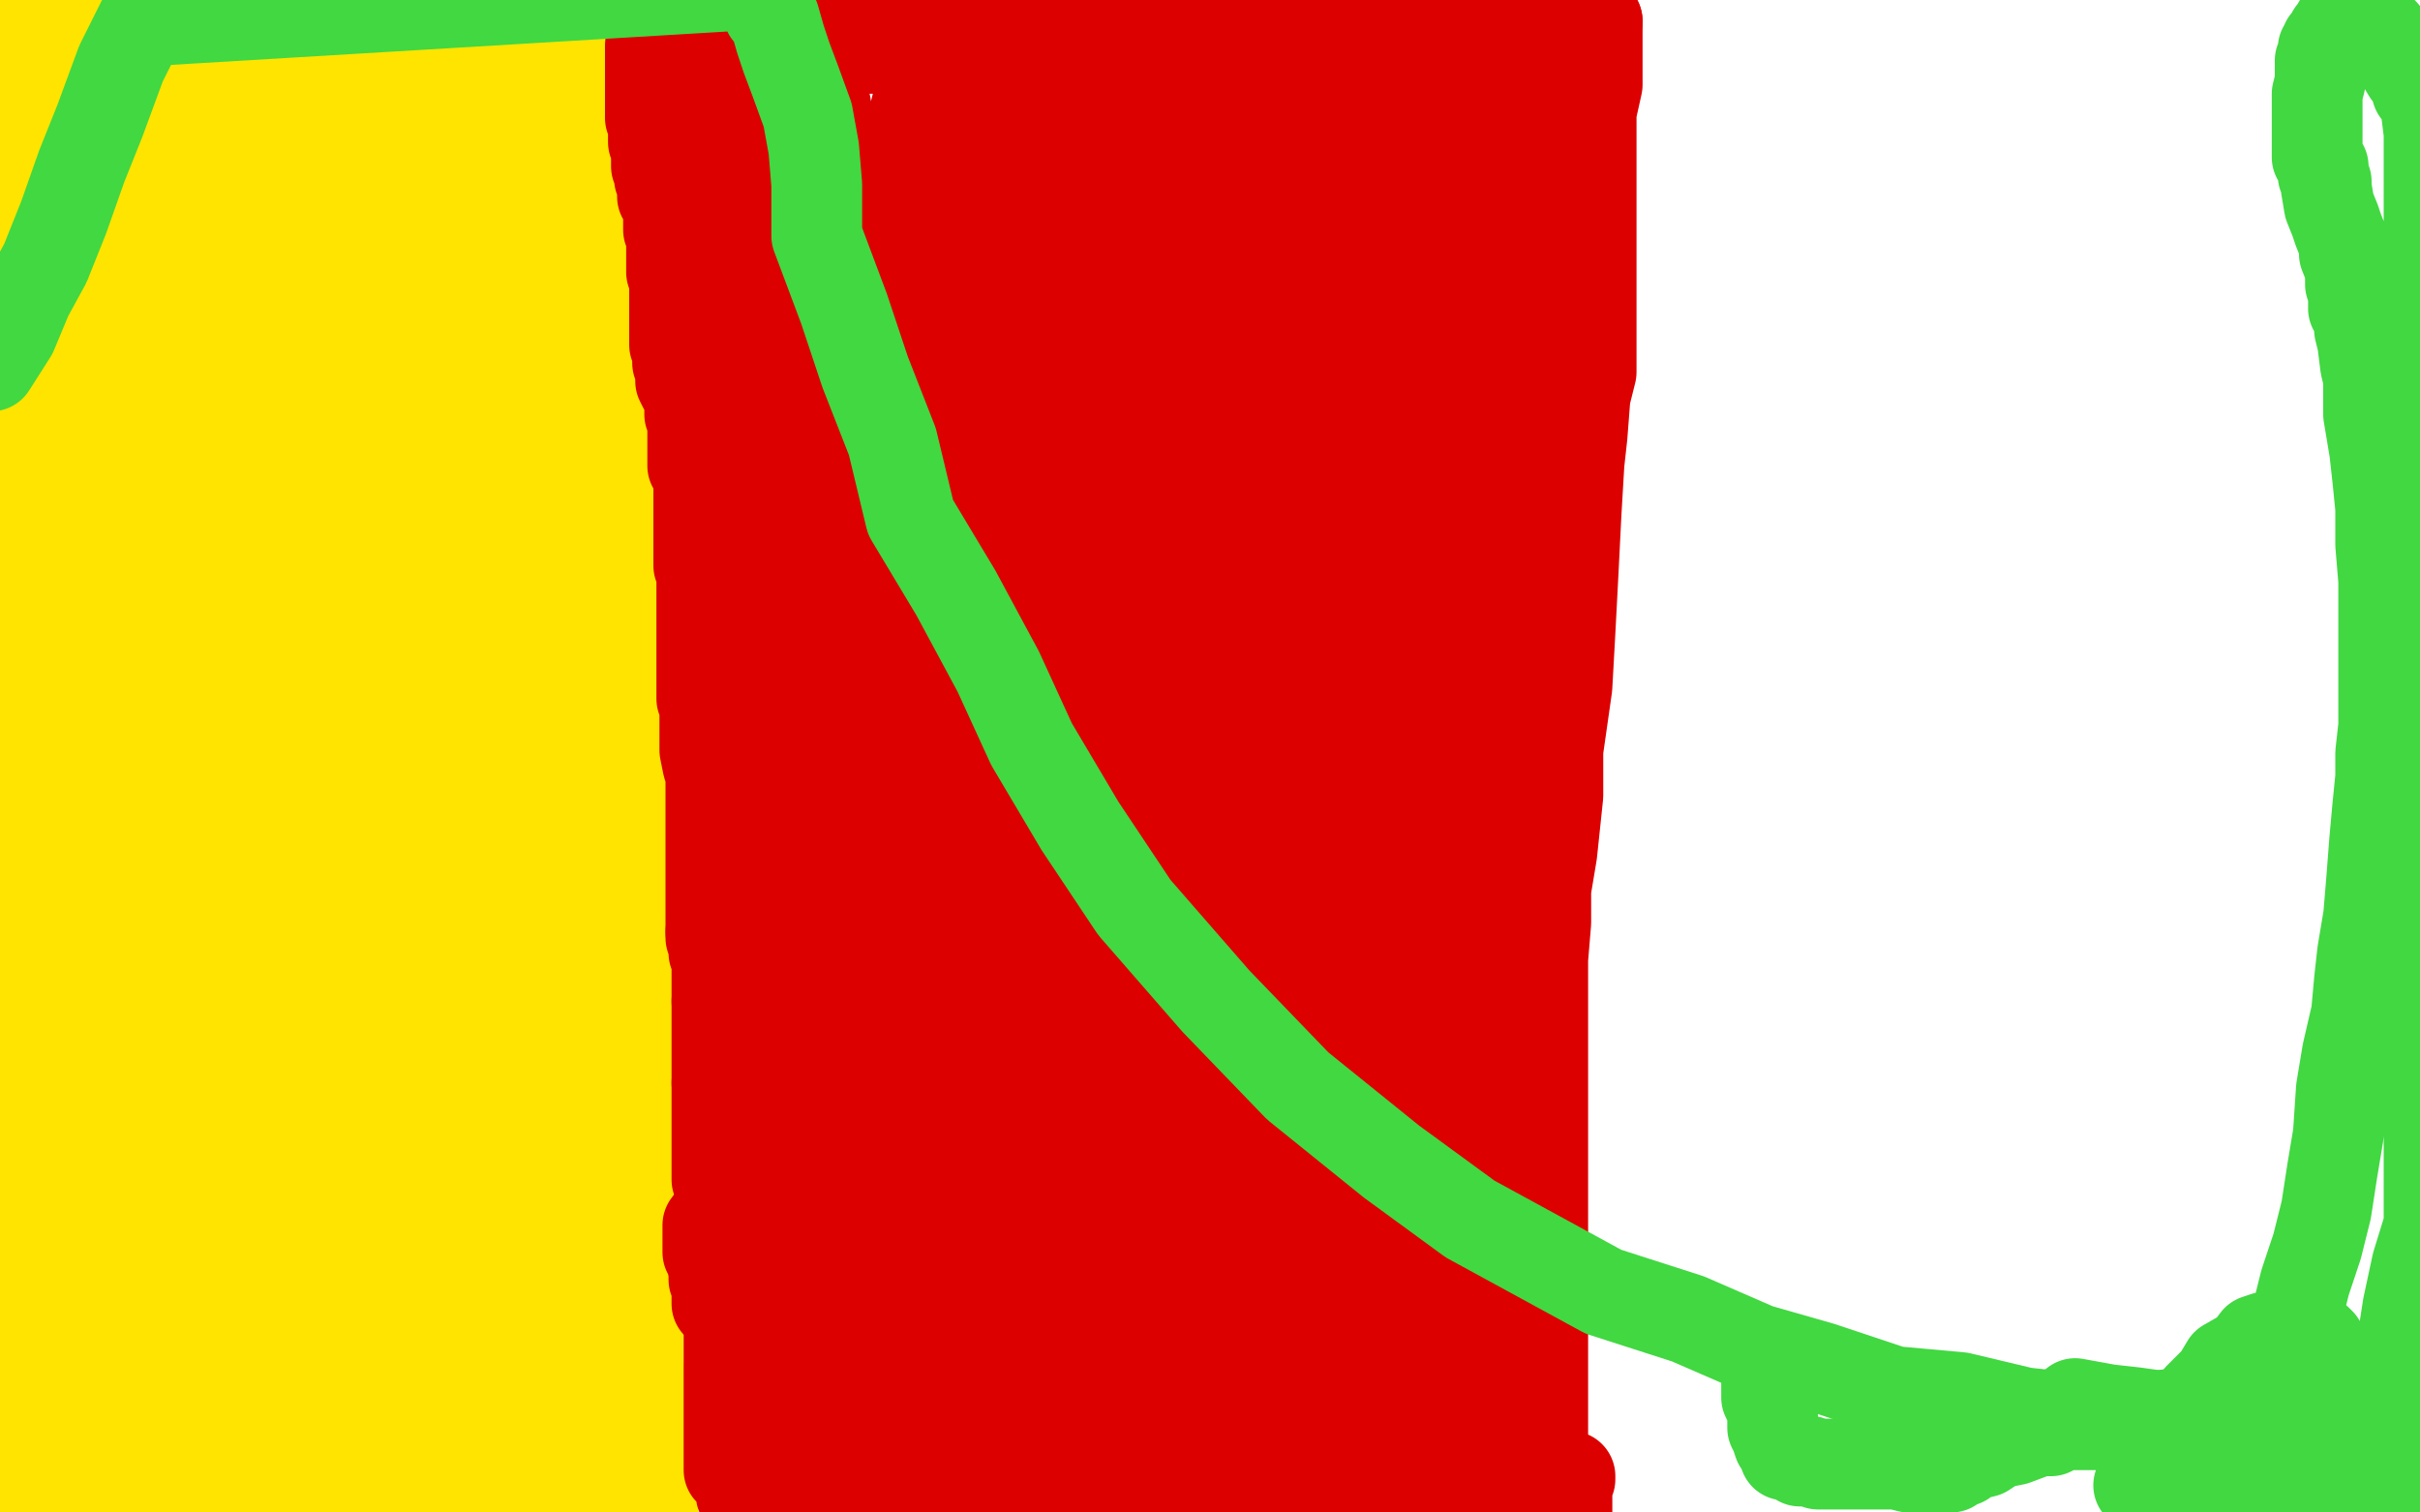 <?xml version="1.0" standalone="no"?>
<!DOCTYPE svg PUBLIC "-//W3C//DTD SVG 1.1//EN"
"http://www.w3.org/Graphics/SVG/1.1/DTD/svg11.dtd">

<svg width="800" height="500" version="1.1" xmlns="http://www.w3.org/2000/svg" xmlns:xlink="http://www.w3.org/1999/xlink" style="stroke-antialiasing: false"><desc>This SVG has been created on https://colorillo.com/</desc><rect x='0' y='0' width='800' height='500' style='fill: rgb(255,255,255); stroke-width:0' /><circle cx="104.5" cy="179.5" r="7" style="fill: #00baff; stroke-antialiasing: false; stroke-antialias: 0; opacity: 1.0"/>
<polyline points="74,154 78,151 78,151 83,150 83,150 93,148 93,148 102,143 102,143 113,140 113,140 125,135 125,135 134,131 134,131 147,128 147,128 162,123 162,123 174,120 174,120 190,118 190,118 211,113 211,113 231,110 231,110 247,110 268,110 292,107 319,107 345,107 365,107 389,105 411,105 433,104 457,104 480,104 500,105 520,105 539,106 551,109 566,112 575,115 579,116 584,117 587,118 588,119 589,119" style="fill: none; stroke: #00baff; stroke-width: 15; stroke-linejoin: round; stroke-linecap: round; stroke-antialiasing: false; stroke-antialias: 0; opacity: 1.0"/>
<polyline points="77,158 78,164 78,164 80,167 80,167 81,170 81,170 82,176 82,176 82,180 82,180 84,184 84,184 88,193 88,193 92,201 92,201 97,209 97,209 101,213 101,213 109,223 109,223 118,230 118,230 127,241 127,241" style="fill: none; stroke: #00baff; stroke-width: 15; stroke-linejoin: round; stroke-linecap: round; stroke-antialiasing: false; stroke-antialias: 0; opacity: 1.0"/>
<polyline points="306,313 325,314 341,315 360,315 377,316 397,316 419,315 442,306 461,303 484,301 505,294 525,283 544,275 563,264" style="fill: none; stroke: #00baff; stroke-width: 15; stroke-linejoin: round; stroke-linecap: round; stroke-antialiasing: false; stroke-antialias: 0; opacity: 1.0"/>
<polyline points="127,241 136,249 147,255 161,261 172,268 184,274 200,281 211,288 224,294 237,296 255,303 273,308 291,310 306,313" style="fill: none; stroke: #00baff; stroke-width: 15; stroke-linejoin: round; stroke-linecap: round; stroke-antialiasing: false; stroke-antialias: 0; opacity: 1.0"/>
<polyline points="563,264 581,256 599,245 613,237 628,229 642,221 650,215 662,208 669,204 674,199 677,198 678,196 679,195 679,194 680,194" style="fill: none; stroke: #00baff; stroke-width: 15; stroke-linejoin: round; stroke-linecap: round; stroke-antialiasing: false; stroke-antialias: 0; opacity: 1.0"/>
<polyline points="571,116 572,116 572,116 573,116 573,116 574,116 574,116 575,116 575,116 576,116 576,116 577,116 577,116 578,116 578,116 579,116 579,116 581,116 581,116 582,116 582,116 584,116 584,116 586,116 588,116 590,116 591,116 593,116 596,116 599,116 602,116 606,117 607,118 609,118 611,119 613,119 615,120 616,120 617,121 619,122 620,123 622,124 624,125 626,125 628,127 630,128 631,128 633,129 634,130 635,130 637,132 637,133 639,135 641,138 643,140 648,142 650,143 652,145 655,146 658,147 660,148 662,150 664,151 665,152 666,154 668,155 669,157 670,158 670,160 671,161 672,162 673,164 674,165 676,167 676,169 676,170 677,172 677,173 678,174 678,175 678,177 680,178 681,179 681,180 682,182 682,183 684,184 685,185 686,186 686,188 687,189 688,189 689,190 689,191 690,191 690,192" style="fill: none; stroke: #00baff; stroke-width: 15; stroke-linejoin: round; stroke-linecap: round; stroke-antialiasing: false; stroke-antialias: 0; opacity: 1.0"/>
<polyline points="275,147 273,146 273,146 271,146 271,146 270,146 270,146 269,146 269,146 267,146 267,146 265,146 265,146 262,146 262,146 260,146 260,146 259,146 259,146 258,147 258,147 257,148 257,148 253,149 253,149 250,151 250,151 247,155 240,157 234,159 230,161 221,168 218,173 214,175 208,180 202,188 197,193 192,200 190,204 189,210 188,218 188,227 188,231 188,236 190,244 193,248 198,254 204,261 211,270 216,273 223,278 236,284 244,288 255,293 269,296 279,299 292,303 303,307 312,310 321,312 333,314 343,314 356,314 365,314 372,314 383,311 391,307 396,304 402,294 406,286 409,277 413,268 413,256 413,241 413,227 413,216 411,204 408,191 407,186 404,179 401,171 399,166 398,164 395,162 393,159 392,156 388,154 386,152 383,150 379,146 376,145 371,144 367,143 359,143 353,142 344,142 334,142 323,141 314,141 306,142 299,143 290,143 282,144 276,145 273,146 267,147 264,148 261,149 258,149 256,150 253,152 252,153 251,153 250,153" style="fill: none; stroke: #00baff; stroke-width: 15; stroke-linejoin: round; stroke-linecap: round; stroke-antialiasing: false; stroke-antialias: 0; opacity: 1.0"/>
<polyline points="541,135 538,135 538,135 536,134 536,134 531,134 531,134 523,134 523,134 518,135 518,135 508,136 508,136 502,136 502,136 490,138 490,138 482,140 482,140 472,142 472,142 464,143 464,143 458,144 458,144 450,146 450,146 444,151 439,155 434,159 432,163 429,170 427,178 426,186 425,194 425,203 425,209 427,217 431,225 436,236 440,246 448,258 455,263 467,273 477,280 490,286 503,292 517,296 531,298 543,301 561,301 576,302 591,302 603,299 615,295 630,290 641,285 648,276 655,266 662,255 667,241 671,226 672,209 672,197 671,186 669,175 665,162 659,154 656,147 650,142 642,138 634,133 626,129 618,128 608,128 601,127 584,125 573,123 561,122 549,122 538,122 532,122 527,122 518,122 513,122 508,122 504,122 501,122 500,122 498,123 497,124 494,125 492,127 491,129" style="fill: none; stroke: #00baff; stroke-width: 15; stroke-linejoin: round; stroke-linecap: round; stroke-antialiasing: false; stroke-antialias: 0; opacity: 1.0"/>
<polyline points="528,186 527,189 527,189 527,192 527,192 526,197 526,197 526,200 526,200 526,202 526,202 526,205 526,205 527,209 527,209 528,211 528,211 530,215 530,215 532,218 532,218 534,220 534,220 539,225 539,225 543,227 546,229 552,230 557,231 562,232 567,232 574,232 578,232 583,230 586,229 588,227 591,223 592,220 592,218 592,213 592,208 589,203 585,199 578,195 572,192 566,190 558,189 553,187 545,185 539,183 535,183 531,183 526,183 523,184 522,185 518,187 517,188 516,190 516,192 514,194 514,197 514,201 514,204 514,208 514,210 515,212 519,215 520,217 523,217 525,219 529,220 535,221 539,221 544,221 548,222 553,222 556,222 560,222 564,220 568,220 571,218 574,215 575,214 575,211 575,209 575,206 575,203 575,200 575,197 571,193 566,190 562,189 559,188 555,188 551,187 547,187 543,188 540,189 539,190 536,194 535,197 533,203 533,207 533,213 535,218 537,221 540,224 543,225 546,226 550,228 556,229 560,229 564,229 569,227 573,226 580,223 584,219 587,215 588,213 589,210 589,208 589,206 589,205 588,204 582,204 577,203 572,203 567,202 561,201 556,201 553,202 548,203 546,203 544,205 542,207 540,209 539,211 539,214 539,215 539,216 539,217 540,219 542,221 544,222 549,223 552,223 556,223 559,223 562,223 564,223 568,223 571,220 576,212 576,210 576,209 575,209 570,208 564,208 557,207 551,207 544,206 540,206 535,206 530,206 528,206 523,206" style="fill: none; stroke: #00baff; stroke-width: 15; stroke-linejoin: round; stroke-linecap: round; stroke-antialiasing: false; stroke-antialias: 0; opacity: 1.0"/>
<polyline points="303,218 301,219 301,219 301,220 301,220 300,222 300,222 300,223 300,223 300,225 300,225 300,228 300,228 300,230 300,230 303,235 303,235 307,241 307,241 310,245 310,245 315,248 315,248 322,252 322,252 329,257 329,257 335,260 342,263 351,266 357,268 362,269 365,269 366,269 368,269 369,267 369,262 369,257 366,250 364,244 360,237 353,227 346,219 342,214 339,209 336,206 333,204 331,203 329,202 326,202 323,202 321,202 320,203 318,205 316,206 315,209 314,212 314,217 313,224 313,233 313,238 313,241 315,246 316,252 319,257 321,260 325,263 329,265 332,266 336,266 339,266 346,266 351,266 356,266 360,266 363,266 364,265 365,263 365,260 365,259 365,256 364,254 362,251 358,248 357,246 354,244 352,241 348,240 344,238 339,237 336,237 334,237 330,237 329,237 328,238 327,239 327,240 326,242 326,244 326,246 326,249 327,250 329,253 330,255 334,257 338,260 341,261 347,262 353,262 360,262 362,262 366,260 367,259 368,257 370,255 370,251 370,247 368,242 365,237 362,234 357,228 352,223 344,218 336,214 328,210 322,208 317,207 314,207 311,207 309,207 308,207 307,208 306,209 306,212 306,216 306,220 308,224 310,232 313,237 315,239 317,242 319,245 322,247 324,248 327,249 330,251 334,251 335,251 338,251 339,250 340,249 342,248 343,246 343,242 343,239 343,233 342,230 340,227 340,225 337,222 337,221 336,220 334,219 332,218 330,218 328,218 323,218 322,218 320,218 319,221 318,223 316,226 316,230 316,233 316,239 317,242 317,244 319,245 319,247 321,248 324,248 327,249 331,250 335,251 341,251 344,251 346,249 348,248 350,245 350,241 350,238 350,236 350,233 347,229 344,226 340,225 336,223 332,221 328,220 324,219 321,219 319,219 317,219 315,220 313,222 312,224 311,227 311,231 311,234 311,238 314,242 316,245 317,247 318,248 321,249 324,250 328,250 333,250 340,250 344,250 348,248 351,247 352,245 353,243 354,240 354,237 354,236 354,234 352,231 349,229 346,227 343,227 341,227 338,227 336,227 333,227 331,227 329,229 328,230 328,233 327,234 326,238 326,239 326,242 327,244 328,246 329,247 331,248 333,248 337,248 340,248 343,248 347,248 349,246 351,242 352,239 352,236 353,231 353,226 353,222 351,217 348,212 346,206 342,202 335,198 332,197 328,196 320,195 312,195 304,195 300,195 296,195 292,197 290,198 288,201 285,204 284,207 282,210 282,211 281,213 281,214 281,216" style="fill: none; stroke: #00baff; stroke-width: 15; stroke-linejoin: round; stroke-linecap: round; stroke-antialiasing: false; stroke-antialias: 0; opacity: 1.0"/>
<polyline points="421,238 451,245 451,245 479,250 479,250 505,257 505,257 523,263 523,263 542,265 542,265 553,268 553,268 559,268 559,268 563,270 563,270 563,271 563,271 560,273 560,273 551,275 551,275 537,276 537,276 516,277 516,277 497,277 473,275 448,275 427,272 404,271 380,268 362,266 343,265 334,265 330,265 329,265 336,264 348,264 369,263 392,262 418,262 443,261 472,261 496,261 518,261 543,261 559,261 573,265 580,267 581,269 581,270 581,272 576,277 565,280 548,285 531,291 508,298 485,304 453,306 424,308 400,311 378,311 360,315 354,317 346,320 344,320 343,320 350,316 358,312 370,305 390,299 412,291 436,286 457,280 480,276 501,270 520,269 535,269 548,269 553,269 554,269 553,272 545,278 536,282 520,288 498,296 479,300 449,306 417,312 387,317 361,319 338,319 320,318 309,315 306,315 305,315 305,314 307,312 314,310 329,306 347,303 370,301 403,299 436,299 474,299 515,299 556,299 597,296 630,296 655,296 670,295 679,295 681,295 681,296 679,299 667,304 649,311 621,316 593,320 563,324 532,328 504,328 481,328 465,328 455,328 453,328 453,327 457,326 469,324 492,322 522,315 551,313 587,308 626,302 678,297 718,287 747,277 768,269 783,263 792,259 791,259 779,260 757,263 730,263 699,263 667,263 639,263 615,262 598,260 586,258 583,256 583,254 585,251 593,242 608,234 620,227 642,219 662,216 686,213 712,211 740,211 762,211 781,212 788,216 789,218 788,222 782,228 768,235 748,244 718,256 690,265 649,273 618,276 587,279 560,282 541,288 529,289 526,290 527,290 538,285 558,280 587,272 617,268 650,266 680,264 706,263 730,261 749,261 761,261 762,261 761,263 752,265 737,268 720,270 697,270 665,270 636,270 607,269 578,266 552,264 529,263 511,262 496,261 484,261 479,258 476,250 472,242 467,230 466,224 466,219 466,215 467,213 470,212 475,211 486,209 502,209 522,209 546,207 570,205 597,205 622,205 640,205 656,205 668,207 673,211 674,212 674,214 673,218 667,224 658,233 642,242 623,251 605,259 587,266 576,270 572,271 571,271 577,266 593,257 609,250 637,240 665,231 691,223 715,215 746,205 773,198 790,196 797,196 799,196 790,202 773,211 752,219 721,224 687,228 653,228 625,231 603,237 586,239 575,241 573,242 576,239 583,235 598,227 616,221 638,216 662,209 686,205 711,196 730,191 746,186 759,183 767,183 769,182 764,185 751,190 735,196 714,201 693,208 670,213 648,219 634,227 620,235 610,240 607,243 606,243 615,239 630,230 646,222 665,213 682,204 699,200 717,195 734,192 747,191 756,191 759,191 758,192 751,195 738,200 724,207 705,214 683,220 662,228 644,234 631,240 620,244 616,245 615,245 618,244 629,241 647,238 663,233 678,231 697,228 717,221 734,215 749,210 760,208 763,208 758,210 750,212 734,214 718,216 699,218 680,219 665,222 650,227 636,231 629,234 624,236 622,238 621,239 623,241 631,241 647,242 663,242 687,241 709,237 726,230 747,226 760,222 771,216 777,212 777,211 771,210 757,210 738,210 718,210 697,210 675,208 653,205 638,201 628,195 626,192 625,190 625,186 628,178 637,171 649,166 667,159 685,155 705,152 725,150 745,150 759,150 771,151 773,153 773,156 772,158 766,164 753,171 736,179 715,187 688,195 664,204 639,210 613,217 595,223 582,226 574,227 572,228 573,228 583,223 597,217 618,209 641,201 664,194 690,188 714,179 737,172 762,165 779,162 792,159 796,159 797,159 793,159 782,165 768,168 750,171 726,177 704,182 678,188 652,192 624,194 596,199 579,204 560,206 555,207 552,207 554,207 565,204 582,202 603,197 626,191 649,186 675,180 695,174 723,165 741,158 755,155 764,154 766,153 767,153 765,153 757,154 744,157 726,162 709,170 684,174 653,179 623,184 594,189 567,193 543,196 528,199 520,201 518,201 526,197 539,193 566,187 596,178 618,174 646,168 668,162 691,161 714,159 729,159 731,159 731,160 731,163 722,170 706,178 682,188 650,198 620,206 582,213 549,223 518,232 490,238 468,244 454,250 447,251 447,252 448,252 458,248 477,243 499,238 528,235 556,230 585,224 618,217 642,214 667,208 684,206 695,205 697,205 696,205 690,206 677,211 657,215 637,216 608,219 580,223 556,224 534,227 512,227 491,224 472,220 460,219 457,216 459,211 465,205 481,197 498,191 518,181 534,171 555,163 574,157 595,151 618,149 633,149 642,149 645,149 643,149 634,154 620,159 600,165 568,173 539,182 505,185 471,189 441,189 419,190 404,190 392,190 388,191 399,186 417,180 440,172 472,165 510,156 545,149 581,139 617,123 649,116 680,111 705,107 722,104 729,104 730,104 721,105 704,109 680,115 653,121 622,126 581,137 550,140 505,144 471,148 452,150 439,154 438,155 444,155 464,155 487,152 512,151 545,152 575,152 609,152 646,152 678,151 705,149 727,149 744,148 751,147 752,146 751,146 743,146 725,146 701,145 674,142 651,142 626,142 593,142 564,143 527,144 531,141 543,135 561,128 581,124 600,119 622,115 644,110 667,110 687,107 708,104 723,100 727,100 723,102 712,108 689,114 665,121 637,127 602,134 574,142 546,149 525,152 507,155 493,155 489,155 489,154 492,150 505,144 525,141 549,135 574,126 600,117 627,105 648,97 669,90 682,87 691,86 693,86 691,86 679,89 659,96 636,100 608,106 578,109 544,113 513,115 488,118 468,121 457,121 455,121 456,121 461,120 476,117 493,111 519,111 545,110 570,107 593,102 619,98 640,96 658,94 667,93 670,92 658,95 638,100 612,104 580,108 546,113 515,118 481,119 444,124 414,124 388,125 371,126 362,127 358,127 367,125 381,123 403,119 433,112 464,106 498,103 535,101 568,94 600,91 624,91 637,92 639,92 639,93 638,95 623,100 600,105 571,109 535,114 478,118 439,119 373,121 332,117 290,116 259,115 241,113 233,111 237,107 252,104 277,103 310,100 343,96 379,92 417,89 451,89 485,89 504,89 521,89 529,89 524,90 512,91 492,92 471,92 444,96 413,96 378,97 340,97 303,96 279,96 264,95 259,95 257,95 258,94 269,91 290,89 313,86 347,84 386,79 421,79 457,78 491,78 514,77 532,78 542,82 544,84 538,89 520,94 495,97 463,100 423,101 358,104 294,104 220,104 147,104 90,104 49,102 20,102 2,109 22,109 115,103 146,99 174,97 194,97 215,96 227,96 235,96 236,96 230,98 215,101 195,104 174,106 148,108 120,115 97,119 78,120 66,126 57,130 54,132 55,132 66,132 81,133 100,133 122,133 151,132 178,132 206,130 231,130 250,134 260,140 247,146 227,149 198,154 164,157 130,161 95,164 64,166 37,167 17,171 4,172 0,174 -1,174 0,174 8,174 25,171 47,169 70,165 97,161 129,161 161,157 189,153 216,149 244,150 257,150 262,150 263,150 259,150 248,155 224,157 195,157 166,157 129,157 97,159 71,163 51,166 40,168 35,169 37,169 48,166 60,164 77,158 102,152 128,145 162,138 186,132 205,128 215,124 219,124 213,125 199,127 174,131 146,135 113,140 80,143 47,144 18,146 -2,148 -3,153 21,154 46,154 79,152 173,149 233,148 286,148 335,144 374,143 400,142 420,141 432,140 435,140 431,141 416,145 391,148 363,151 330,154 270,161 214,158 161,158 121,158 88,157 74,157 70,157 71,157 86,151 112,147 143,142 182,136 231,128 291,120 337,112 382,107 421,103 450,101 479,101 490,101 492,101 492,102 490,106 476,113 461,117 436,127 405,131 368,135 311,145 272,146 237,151 203,159 177,166 160,171 153,177 147,183 147,185 148,188 156,190 172,193 199,193 228,193 264,193 309,193 351,191 407,186 452,178 484,175 504,171 519,169 527,168 528,168 525,168 510,170 490,174 464,175 432,175 401,176 367,176 338,173 320,171 304,171 300,171 299,171 300,172 315,176 332,178 360,178 390,176 426,175 460,170 484,166 506,162 522,161 538,161 550,161 553,161 552,161 544,164 530,170 508,175 480,178 447,179 419,184 393,189 366,192 341,198 326,204 314,209 309,212 307,213 307,214 309,215 317,215 335,215 353,216 379,216 407,216 441,214 476,214 509,209 534,209 557,209 565,209 570,210 568,212 556,218 540,220 517,224 486,228 450,230 412,235 373,236 340,236 308,239 275,241 253,241 237,241 233,240 233,239 237,238 253,235 275,234 300,234 331,234 366,236 401,238 434,241 463,246 483,251 495,257 499,260 499,262 497,265 486,270 466,274 444,274 411,274 371,274 331,274 286,274 255,274 230,272 216,271 204,270 198,269 205,269 218,269 234,270 256,272 282,272 308,273 334,273 358,276 372,278 380,278 384,280 383,281 371,283 354,283 330,283 305,283 276,283 251,283 227,283 207,283 189,283 178,281 174,281 173,281 173,280 182,280 197,282 219,283 239,288 261,292 280,293 300,296 316,297 330,299 334,303 333,304 325,305 308,306 294,306 274,305 252,303" style="fill: none; stroke: #ffffff; stroke-width: 30; stroke-linejoin: round; stroke-linecap: round; stroke-antialiasing: false; stroke-antialias: 0; opacity: 1.0"/>
<polyline points="244,291 262,293 283,296 305,296 321,299 334,299 339,300 340,300 340,301 332,302 318,303 296,305 273,306 249,305 225,304 200,303 181,302 165,298 157,296 154,295 153,295 157,292 167,284 186,279 211,274 237,271 268,265 296,259 326,253 352,246 377,242 397,239 410,239 413,239 408,241 396,242 376,243 356,244 331,247 307,247 282,249 260,249 239,249 223,248 211,248 206,248 205,248" style="fill: none; stroke: #ffffff; stroke-width: 30; stroke-linejoin: round; stroke-linecap: round; stroke-antialiasing: false; stroke-antialias: 0; opacity: 1.0"/>
<polyline points="252,303 230,299 213,295 197,293 187,292 182,291 181,290 185,290 197,288 210,288 227,291 244,291" style="fill: none; stroke: #ffffff; stroke-width: 30; stroke-linejoin: round; stroke-linecap: round; stroke-antialiasing: false; stroke-antialias: 0; opacity: 1.0"/>
<polyline points="205,248 208,247 217,247 231,247 248,248 265,248 292,245 313,241 331,236 348,231 362,228 367,226 369,226 369,225 367,224 355,221 338,220 316,216 299,213 271,208 247,203 221,198 201,194 184,189 172,187 170,185 169,185 173,184 189,183 204,183 216,183 239,183 261,182 277,182 295,184 308,187 312,188 313,189 313,190 313,193 309,198 301,202 287,206 269,210 248,215 230,220 210,223 191,227 176,230 164,232 159,234 158,234 161,233 170,228 186,221 204,216 223,211 244,202 264,196 279,193 291,192 295,192 290,195 282,199 269,203 248,208 220,214 190,217 163,220 129,221 101,224 72,227 55,229 43,233 35,236 34,237 45,238 66,238 87,239 113,239 141,240 172,244 203,246 235,248 257,253 274,254 285,258 289,260 289,261 289,262 286,265 274,269 257,269 235,269 212,270 184,270 159,270 137,270 114,267 98,266 88,264 84,262 84,261 90,258 100,255 114,252 130,251 150,248 174,242 193,239 213,233 225,229 234,226 237,225 235,225 224,225 204,225 185,225 157,222 131,221 102,216 74,215 49,213 28,213 14,211 4,210 2,209 3,206 16,204 31,198 50,196 71,192 89,188 106,182 122,180 131,176 140,173 144,172 145,171" style="fill: none; stroke: #ffffff; stroke-width: 30; stroke-linejoin: round; stroke-linecap: round; stroke-antialiasing: false; stroke-antialias: 0; opacity: 1.0"/>
<polyline points="24,175 27,175 33,175 39,176 44,178 47,179 50,180 51,181 51,182 50,182 43,182" style="fill: none; stroke: #ffffff; stroke-width: 30; stroke-linejoin: round; stroke-linecap: round; stroke-antialiasing: false; stroke-antialias: 0; opacity: 1.0"/>
<polyline points="145,171 144,171 136,171 124,173 108,175 91,175 72,175 57,175 42,175 30,175 26,175 24,175" style="fill: none; stroke: #ffffff; stroke-width: 30; stroke-linejoin: round; stroke-linecap: round; stroke-antialiasing: false; stroke-antialias: 0; opacity: 1.0"/>
<polyline points="43,182 32,182 19,180 8,177 -3,174" style="fill: none; stroke: #ffffff; stroke-width: 30; stroke-linejoin: round; stroke-linecap: round; stroke-antialiasing: false; stroke-antialias: 0; opacity: 1.0"/>
<polyline points="174,6 174,9 174,9 174,13 174,13 173,18 173,18 173,21 173,21 173,28 173,28 172,34 172,34 171,43 171,43 171,51 171,51 170,61 170,61 170,67 170,67 170,78 170,78 170,89 170,89 168,101 168,101" style="fill: none; stroke: #ffe400; stroke-width: 30; stroke-linejoin: round; stroke-linecap: round; stroke-antialiasing: false; stroke-antialias: 0; opacity: 1.0"/>
<polyline points="165,192 165,198 165,206 165,214 165,227 165,235 165,240 165,251 165,258 165,264 165,274 165,278 165,281 165,284" style="fill: none; stroke: #ffe400; stroke-width: 30; stroke-linejoin: round; stroke-linecap: round; stroke-antialiasing: false; stroke-antialias: 0; opacity: 1.0"/>
<polyline points="168,101 168,112 168,124 167,135 167,146 166,154 166,159 166,165 166,168 166,172 165,177 165,181 165,185 165,192" style="fill: none; stroke: #ffe400; stroke-width: 30; stroke-linejoin: round; stroke-linecap: round; stroke-antialiasing: false; stroke-antialias: 0; opacity: 1.0"/>
<polyline points="165,284 165,288 165,292 166,298 167,306 168,315 168,319 168,328 168,333 168,337 168,341 168,342 169,346 169,351 169,355 170,363 170,372 170,382 170,391 170,400 170,407 170,413 170,421 170,426 170,430 170,434 170,436 169,438 169,442 168,444 167,446 167,449 166,452 165,454 165,455 165,458 165,461 164,464 164,466 164,469 162,471 162,472 162,474 162,475 162,476 162,477 162,478 161,478 161,479 161,480 161,482 160,483 160,486 160,488 160,489 160,490 160,491 159,492 159,493 156,493 154,494 149,497 146,497 145,498 143,500 142,500 141,500 141,499 143,497 144,494 146,491 147,490 147,489 147,487 146,486 143,486 135,486 124,488 116,488 109,488 101,488 93,489 86,490 82,491 78,491 76,491 78,491 86,491 93,491 102,491 116,492 128,492 138,492 144,493 145,493 145,494 142,494 130,494 118,494 102,494 89,492 70,492 57,492 41,488 25,486 19,486 14,484 11,484 11,483 12,483 14,483 21,483 28,483 36,483 48,483 57,483 67,483 73,483 75,483 77,483 73,483 60,483 53,484 42,485 36,486 28,486 26,486 22,486 21,486 19,487 18,487 18,488 18,489 18,490 18,491 18,492 15,493 14,494 10,495 8,496 3,496 -1,497 -5,497 2,494 9,491 20,489 31,487 46,484 58,480 70,476 84,475 101,475 109,473 115,471 119,471 123,471 125,470 126,470 127,469 126,469 123,469 120,467 117,467 115,467 114,467 114,466 115,465 120,465 128,464 131,464 136,461 146,459 151,459 154,458 155,458 154,458 149,458 141,459 134,459 125,459 114,460 105,461 98,461 94,463 91,463 89,463 90,463 93,463 96,463 99,463 102,463 103,463 103,464 98,466 85,468 70,471 58,475 43,475 27,475 11,475 -4,475 -4,467 10,462 26,458 48,457 67,453 85,452 95,451 99,450 100,450 96,451 88,453 76,455 62,458 45,458 31,458 18,460 4,460 -4,460 -3,456 8,455 22,453 55,448 76,447 93,444 108,439 124,436 130,436 134,436 135,436 136,436 129,436 123,438 114,438 100,440 94,440 82,440 74,440 67,440 63,441 60,441 59,441 61,441 67,441 75,441 84,441 95,439 107,439 123,438 135,438 144,437 151,436 152,436 153,436 150,436 144,436 133,438 120,439 109,441 101,441 93,441 85,440 77,440 75,439 75,438 78,437 85,436 93,433 105,433 116,431 128,428 142,424 153,422 162,421 169,420 171,420 169,420 163,423 155,425 144,429 131,431 119,431 103,431 89,431 75,431 60,433 48,434 40,434 33,434 30,434 34,433 40,432 48,432 59,429 64,428 72,427 82,424 93,424 99,424 101,424 101,425 96,427 85,429 71,434 56,435 42,435 28,436 13,439 6,439 0,440 -2,440 -3,440 0,440 5,437 18,435 30,432 43,430 58,428 74,427 90,426 102,426 105,426 107,426 106,426 102,428 93,433 80,438 61,441 42,442 22,442 6,442 -1,423 14,419 36,416 80,400 99,396 114,390 129,388 139,386 142,386 145,384 144,385 133,387 125,389 118,390 112,392 104,393 99,394 94,395 90,396 90,397 89,397 90,397 94,397 102,397 111,397 123,397 130,397 136,397 142,397 146,398 147,398 147,399 147,400 144,403 135,406 127,408 119,408 108,409 99,409 92,409 86,409 81,409 80,409 79,409 85,407 98,405 110,403 121,401 138,395 151,392 164,388 177,384 185,381 187,380 188,380 188,379 185,379 175,379 162,379 147,379 131,380 114,380 101,380 86,380 72,379 63,377 55,376 54,376 54,374 59,372 66,371 72,370 80,367 88,366 94,365 100,364 102,364 103,364 103,365 99,368 95,369 92,371 89,372 84,374 77,376 73,378 70,379 68,380 67,381 69,382 72,383 81,383 88,383 97,383 110,383 123,382 138,381 149,381 158,379 163,379 166,378 168,378 169,378 167,378 165,378 163,378 161,379 158,379 157,379 156,379 156,378 156,376 156,375 157,372 157,369 157,368 157,367 157,366 157,365 157,364 156,364 155,363 153,363 151,363 151,362 150,362 149,362 149,358 149,355 149,350 150,340 150,333 150,323 151,315 151,303 151,294 151,282 152,271 152,263 152,255 152,247 152,241 152,233 152,228 152,220 151,215 151,208 151,199 150,193 149,188 149,182 147,175 147,169 146,161 146,154 146,149 146,145 146,143 146,139 146,138 146,132 147,129 147,125 148,120 149,114 149,109 151,102 151,96 152,92 152,87 153,81 153,77 153,73 154,67 154,62 154,56 154,50 154,49 154,46 155,42 156,40 156,36 156,33 156,30 157,29 157,27 158,25 159,24 159,22 160,19 160,18 160,16 161,15 161,14 161,13 161,10 161,8 162,6 163,4 163,3 163,2 164,2 164,1 162,1 159,1 153,1 148,1 143,1 135,1 129,0 119,-1 111,-1 103,-1 99,-3 93,-3 88,-3 83,-4 78,-5 74,-5 69,-5 66,-5 63,-5 62,-5 59,-5 58,-5 57,-5 55,-5 54,-5 53,-5" style="fill: none; stroke: #ffe400; stroke-width: 30; stroke-linejoin: round; stroke-linecap: round; stroke-antialiasing: false; stroke-antialias: 0; opacity: 1.0"/>
<polyline points="14,-4 13,-4 10,-4 9,-4 7,-3 6,-3" style="fill: none; stroke: #ffe400; stroke-width: 30; stroke-linejoin: round; stroke-linecap: round; stroke-antialiasing: false; stroke-antialias: 0; opacity: 1.0"/>
<polyline points="53,-5 51,-5 48,-5 45,-5 39,-5 36,-5 32,-5 28,-5 26,-5 23,-4 20,-4 17,-4 15,-4 14,-4" style="fill: none; stroke: #ffe400; stroke-width: 30; stroke-linejoin: round; stroke-linecap: round; stroke-antialiasing: false; stroke-antialias: 0; opacity: 1.0"/>
<polyline points="6,-3 6,-2 5,-1 4,-1 3,0 2,2 2,3 2,6 1,7 1,9 1,11 1,15 1,19 2,22 3,27 5,35 7,46 9,55 10,66 10,76 11,89 11,100 10,108 10,120 10,132 10,143 10,148 10,160 9,170 9,181 9,194 8,203 8,214 7,221 7,228 6,235 6,241 6,248 6,254 6,262 6,274 5,281 3,289 3,294 3,302 3,307 3,317 3,330 5,341 7,355 7,367 8,375 8,387 9,393 11,403 11,409 11,413 12,421 12,424 12,428 12,430 12,432 12,437 12,440 12,444 13,446 13,449 13,451 13,453 13,454 13,455 13,456 14,454 19,440 24,425 32,412 40,391 47,371 54,350 62,326 69,299 79,276 84,249 89,224 93,199 99,179 102,153 105,131 107,116 107,101 107,88 107,77 107,74 107,71 106,69 106,68 106,67 105,67 105,66 105,64 105,62 105,61 105,60 105,59 105,63 106,78 106,99 107,125 107,152 108,178 108,205 110,232 111,268 113,296 115,321 116,339 118,362 118,363 119,364 119,365 121,359 122,353 124,345 127,336 130,326 134,314 136,302 138,289 140,278 140,272 140,267 140,266 140,269 136,282 131,294 128,306 124,319 120,333 119,341 117,349 114,355 114,357 114,358 116,353 120,343 124,330 128,313 130,292 131,275 134,262 135,254 135,249 135,247 135,246 131,257 126,270 120,289 115,305 110,321 105,334 101,345 99,350 97,351 97,352 96,352 96,353 96,348 98,343 102,334 105,324 107,313 109,302 109,290 109,287 109,284 109,283 106,286 100,297 95,310 90,322 80,337 73,354 67,368 61,382 55,393 53,399 52,400 52,392 54,385 57,373 58,362 59,348 60,336 60,323 60,311 59,304 57,301 56,300 55,300 54,300 53,300 50,304 47,312 44,321 40,333 38,348 32,360 28,369 25,381 22,389 21,396 21,400 21,401 21,402 23,394 24,387 27,380 32,369 34,360 37,350 38,342 40,333 42,327 43,321 43,320 43,319 43,321 38,337 33,346 31,360 29,373 26,383 24,391 24,393 23,393 25,389 28,381 33,366 37,350 45,332 56,309 66,289 79,267 94,242 106,220 121,198 135,175 145,153 157,139 164,126 169,118 171,115 171,114 171,117 168,125 164,135 157,150 151,168 146,184 142,199 134,214 130,225 126,236 122,248 118,254 116,258 114,263 114,267 114,268 114,269 114,266 118,256 121,245 126,234 130,222 135,208 138,196 141,181 143,168 144,155 145,146 147,135 147,129 147,123 147,119 147,118 146,118 142,128 140,136 136,147 133,158 130,167 126,177 125,185 125,188 124,189 124,187 127,176 129,167 133,153 138,136 143,119 145,105 147,86 148,71 148,58 148,45 148,38 148,31 148,26 147,23 147,22 145,28 142,37 140,51 137,65 133,82 131,102 128,119 125,135 123,155 119,168 117,180 115,187 115,189" style="fill: none; stroke: #ffe400; stroke-width: 30; stroke-linejoin: round; stroke-linecap: round; stroke-antialiasing: false; stroke-antialias: 0; opacity: 1.0"/>
<polyline points="139,3 129,1 124,21 120,40 116,66 109,96 104,123 100,146 97,170 94,195 91,212 90,224 89,235 89,239" style="fill: none; stroke: #ffe400; stroke-width: 30; stroke-linejoin: round; stroke-linecap: round; stroke-antialiasing: false; stroke-antialias: 0; opacity: 1.0"/>
<polyline points="115,189 118,180 122,163 130,150 135,130 141,109 144,88 144,69 145,49 144,30 142,14 139,3" style="fill: none; stroke: #ffe400; stroke-width: 30; stroke-linejoin: round; stroke-linecap: round; stroke-antialiasing: false; stroke-antialias: 0; opacity: 1.0"/>
<polyline points="89,239 89,242 89,243 92,239 95,229 100,217 104,201 112,186 118,162 123,142 130,123 133,104 137,87 139,70 143,56 146,43 146,29 146,20 146,10 146,6 146,5 145,5 143,10 137,24 132,44 128,63 122,92 112,123 103,152 96,181 91,207 86,227 81,250 78,266 77,288 74,306 73,321 73,329 73,332 76,328 80,315 86,298 92,282 96,260 98,231 100,200 100,171 98,150 97,132 95,122 95,117 94,116 93,122 91,137 88,151 83,165 79,189 75,214 72,233 70,251 69,267 69,280 69,288 66,297 66,303 66,307 66,309 66,311 66,312 70,306 76,294 81,280 90,258 98,237 103,215 106,203 108,183 108,167 108,159 108,156 104,166 101,180 96,198 88,223 82,246 78,272 76,292 69,310 64,324 61,335 59,339 58,341 58,340 60,335 62,321 67,307 68,289 73,271 79,243 80,213 81,185 83,154 83,136 83,117 83,100" style="fill: none; stroke: #ffe400; stroke-width: 30; stroke-linejoin: round; stroke-linecap: round; stroke-antialiasing: false; stroke-antialias: 0; opacity: 1.0"/>
<polyline points="46,279 40,307 34,328 30,345 27,354 26,358 29,343 34,327 40,310" style="fill: none; stroke: #ffe400; stroke-width: 30; stroke-linejoin: round; stroke-linecap: round; stroke-antialiasing: false; stroke-antialias: 0; opacity: 1.0"/>
<polyline points="83,100 83,87 83,83 83,82 82,90 78,105 74,130 69,155 67,187 62,219 53,249 46,279" style="fill: none; stroke: #ffe400; stroke-width: 30; stroke-linejoin: round; stroke-linecap: round; stroke-antialiasing: false; stroke-antialias: 0; opacity: 1.0"/>
<polyline points="40,310 45,289 49,266 54,238 56,209 56,180 56,159 56,140 56,128 56,124 56,123 55,130 51,148 46,165 39,189 34,216 28,245 23,268 20,287 17,304 14,314 13,322 13,323 13,321 14,316 17,301 21,287 24,273 29,251 34,224 35,200 38,179 39,162 42,147 42,139 42,136 41,145 39,163 34,181 31,205 30,228 27,250 25,272 22,286 20,304 18,309 18,311 21,301 27,282 32,266 37,243 44,214 48,187 55,158 59,134 65,108 69,87 74,65 79,50 82,37 83,26 84,19 85,14 85,12 85,11 85,15 85,22 84,27 83,32 82,38 81,44 80,48 79,55 78,61 77,71 75,82 72,97 69,110 67,118 66,123 66,125 67,123 74,113 78,102 82,87 86,76 92,59 97,43 102,27 104,13 105,-3 100,-3 97,3 94,11 92,20 90,32 90,42 90,51 88,60 87,66 86,71 86,73 86,74 87,73 93,67 98,62 105,53 109,47 112,39 116,32 120,23 120,20 120,18 116,24 110,29 105,37 96,49 88,63 78,77 70,92 63,107 56,120 50,134 45,145 42,153 40,160 40,162 40,161 42,154 45,141 50,129 52,117 55,102 56,89 57,78 57,67 57,51 57,36 57,25 54,14 53,6 50,0 48,-5 30,7 28,25 25,41 22,60 21,78 18,95 16,111 15,124 13,136 13,143 13,146 13,148 13,149 14,149 17,144 21,136 26,127 28,116 32,105 35,89 37,74 41,59 44,48 46,36 46,27 47,21 47,16 47,13 47,12 47,13 47,31 45,49 43,71 38,91 34,107 31,118 31,126 29,129 29,130 31,125 35,117 38,107 41,94 43,80 45,65 46,51 48,37 48,21 48,9 48,5 48,1 48,-2 47,-3 46,-5 60,-5 61,-2 62,-1 64,1 65,4 68,6 69,6 69,7 70,7 70,8 70,9 70,10 70,13 70,15 70,18 70,22 69,28 69,33 69,35 69,36 71,33 75,29 76,28 77,27 81,24 87,21 94,16 103,9 110,4 114,0 119,-2 123,-5 126,-5 158,-5 159,-5 161,-5 163,-5 165,-5 177,-5 177,-4 179,-4 180,-3 182,-2 183,-1 184,-1 185,-1 186,-1 187,-1 188,-1 189,-1 189,0 190,0 191,1 192,1 193,1 194,1 197,1 199,1 201,1 202,1 203,1 204,1 205,1 206,2 207,2 208,2 210,2 211,2 212,2 212,3 212,4 212,10 212,17 211,23 211,32 211,41 211,54 211,65 212,74 212,88 212,100 212,107 212,118 213,127 213,136 213,144 214,151 214,160 214,167 214,171 214,176 214,183 214,188 213,194 213,200 213,205 213,211 213,218 213,223 213,227 213,230 213,234 213,238 213,242 213,244 213,247 213,249 213,252 213,257 213,263 213,268 213,276 213,281 213,290 214,300 215,306 215,309 215,314 215,316 215,319 215,324 214,327 214,331 214,333 214,336 214,340 214,346 214,350 214,354 213,359 211,370 211,378 211,386 211,391 211,396 211,401 211,405 211,409 211,411 211,414 211,416 211,418 211,421 211,423 211,426 211,429 211,435 211,440 211,444 211,451 212,457 212,463 212,468 212,475 213,483 214,487 214,489 215,492 215,496 215,497 215,498 215,499 215,500 216,501 216,503 216,504 176,504 178,501 179,500 180,499 181,498 182,497 184,496 185,496 185,495 186,495 186,494 187,493 188,492 188,491 189,489 189,488 189,487 189,484 189,483 189,482 190,480 192,477 192,475 192,474 192,472 192,471 192,470 192,468 192,467 192,466 192,464 192,463 192,462 192,460 192,459 192,457 192,456 192,453 192,452 192,450 192,448 192,446 192,445 192,443 192,441 192,439 192,437" style="fill: none; stroke: #ffe400; stroke-width: 30; stroke-linejoin: round; stroke-linecap: round; stroke-antialiasing: false; stroke-antialias: 0; opacity: 1.0"/>
<polyline points="192,401 192,399 192,397 192,395 192,393 192,391 192,389 192,384 192,381 193,378 193,375 193,373 193,371 193,369" style="fill: none; stroke: #ffe400; stroke-width: 30; stroke-linejoin: round; stroke-linecap: round; stroke-antialiasing: false; stroke-antialias: 0; opacity: 1.0"/>
<polyline points="192,437 192,433 192,431 192,429 192,425 192,423 192,421 192,419 192,416 192,414 192,411 192,408 192,405 192,401" style="fill: none; stroke: #ffe400; stroke-width: 30; stroke-linejoin: round; stroke-linecap: round; stroke-antialiasing: false; stroke-antialias: 0; opacity: 1.0"/>
<polyline points="193,369 193,366 193,364 193,361 193,357 193,353 193,352 193,350 193,346 193,344 192,342 192,337 191,331 191,327 191,324 191,320 191,315 189,310 189,305 189,299 189,295 189,287 188,280 188,278 187,273 187,266 187,262 186,256 186,250 186,244 185,236 185,232 185,224 185,218 185,213 185,208 183,202 183,196 183,191 183,182 183,175 183,169 183,164 183,160 181,154 181,146 181,141 181,138 181,135 181,128 180,120 178,115 178,111 177,106 177,103 177,99 177,95 176,93 176,91 176,90 176,87 176,84 176,81 176,79 176,77 175,75 175,72 175,68 175,65 175,63 175,62 175,59 175,57 175,56 175,52 175,48 175,43 175,40 175,38 175,35 175,33 175,32 175,30 175,29 175,28 175,27 176,27 176,28 177,30 177,33 177,37 179,47 179,48 179,49 179,50 180,53 180,54 180,57 181,60 182,65 182,70 182,75 182,83 182,89 181,95 179,104 178,111 178,116 178,121 178,124 178,127 178,128 178,132 178,133 178,135 178,137 178,140 178,141 178,144 178,147 178,149 178,152 178,154 179,160 179,162 179,163 179,164 179,165 179,166 179,167 181,165 182,161 183,159 185,155 186,151 188,149 189,145 191,143 192,140 192,139 193,137 194,135 194,134 195,132 195,131 195,128 195,127 195,123 196,120 196,119 196,117 196,115 196,113 196,110 196,107 196,105 196,101 196,97 196,91 196,87 196,85 196,83 196,82 196,80 196,79 195,76 195,75 195,74 195,73 195,72 195,70 195,69 194,66 193,65 193,63 193,60 193,57 193,55 193,53 192,52 192,51 192,50 192,48 192,47 192,46 192,44 192,43 192,42 192,41 192,39 192,37 191,36 191,35 191,34 191,33 191,32 191,30 191,29 191,31 191,33 191,36 192,40 192,42 192,44 193,45 193,46 193,48 193,52 193,56 193,62 193,74 193,82 193,94 193,104 192,116 190,125 190,134 190,138 189,144 188,145 188,146 188,147 188,148 188,149 188,151 188,153 188,154 188,157 188,159 188,163 188,166 188,168 188,170 188,174 188,176 188,177 188,178 188,179 188,180 188,181 188,182 188,183 188,184 189,185 189,186 189,187 190,187 190,188 191,189 192,190 193,192 195,193 193,194 189,194 184,193" style="fill: none; stroke: #ffe400; stroke-width: 30; stroke-linejoin: round; stroke-linecap: round; stroke-antialiasing: false; stroke-antialias: 0; opacity: 1.0"/>
<polyline points="246,491 246,492 246,492 246,493 246,494 246,495 245,494 245,493 245,492 245,491 245,490 244,490 244,489 244,487 244,486 244,485 244,483 244,481 244,479 244,477 244,476 244,474 244,473 244,472 244,471 244,470 244,469 243,468 243,467 243,466 243,465 243,464 243,463 243,462 243,461 243,460 243,459 243,457 243,456 243,455 242,454 242,453 242,452 242,455 242,456 242,458 242,459 242,462 242,463 241,464 241,466 241,468 241,469 241,470 241,471 241,472 241,473 241,474 241,475 241,476 241,477 241,478 241,479 241,480 241,482 241,483 241,484 241,485 241,486 241,483 241,480 241,476 241,473 241,472 241,469 241,466 241,462 241,460 241,457 241,456 241,453 241,451 241,449 241,447 241,445 241,444 241,443 241,442 241,440 241,439 241,438 241,437 241,436 241,435 241,434 241,433 241,432 241,431 241,429 241,428 241,427 241,426 241,425 241,424 241,423 241,422 241,420 241,418 241,416 241,415 241,414 241,412 240,411 240,410 240,409 240,408 239,407 239,406 239,405 239,403 239,402 239,401 239,400 239,399 239,398 239,397 238,396 238,395 238,394 238,392 238,391 237,390 237,389 237,388 237,387 237,386 237,384 237,383 237,381 237,380 237,378 237,376 237,375 237,373 237,372 237,370 237,369 237,368 237,365 237,364 237,362 237,361 237,359 237,358" style="fill: none; stroke: #dc0000; stroke-width: 30; stroke-linejoin: round; stroke-linecap: round; stroke-antialiasing: false; stroke-antialias: 0; opacity: 1.0"/>
<polyline points="237,331 237,329 237,327 237,326 237,324 237,323 237,320 237,318 237,316 236,315 236,313 235,310 235,309 235,308" style="fill: none; stroke: #dc0000; stroke-width: 30; stroke-linejoin: round; stroke-linecap: round; stroke-antialiasing: false; stroke-antialias: 0; opacity: 1.0"/>
<polyline points="237,358 237,357 237,355 237,354 237,351 237,349 237,347 237,346 237,344 237,341 237,338 237,335 237,333 237,331" style="fill: none; stroke: #dc0000; stroke-width: 30; stroke-linejoin: round; stroke-linecap: round; stroke-antialiasing: false; stroke-antialias: 0; opacity: 1.0"/>
<polyline points="235,308 235,305 235,302 235,300 235,287 235,282 235,279 235,276 235,274 235,272 235,270 235,267 235,263 235,260 235,258 235,256 234,253 233,248 233,246 233,243 233,241 233,238 233,236 233,235 233,233 232,231 232,230 232,228 232,226 232,225 232,224 232,222 232,221 232,219 232,218 232,215 232,213 232,211 232,209 232,208 232,205 232,204 232,201 232,198 232,195 232,193 232,189 231,187 231,186 231,184 231,182 231,180 231,179 231,177 231,176 231,175 231,173 231,171 231,170 231,167 231,165 231,162 231,160 231,158 231,157 229,154 229,150 229,149 229,148 229,145 229,143 229,141 229,139 228,137 228,135 228,134 228,131 228,130 226,128 225,126 225,124 225,122 224,120 224,117 224,115 223,114 223,111 223,106 223,104 223,102 223,100 223,99 223,98 223,96 223,94 223,93 222,90 222,87 222,84 222,83 222,80 222,79 222,78 221,76 221,69 221,67 220,66 219,65 219,63 219,62 219,60 218,59 218,58 218,57 218,56 217,55 217,54 217,52 217,50 217,49 216,47 216,46 216,45 216,44 216,42 216,41 216,40 215,39 215,38 215,37 215,35 215,34 215,33 215,31 215,30 215,28 215,27 215,26 215,25 215,23 215,22 215,21 215,20 215,19 215,17 215,16 215,15 216,13 216,12 216,11 217,10 217,9 217,8 218,7 218,6 219,5 220,5 220,4 221,4 222,4 223,4 225,2 228,2 230,2 232,2 233,2 234,1 236,1 239,1 242,1 245,1 247,1 250,2 253,2 255,2 258,2 261,2 264,2 266,2 268,2 270,2 271,2 274,2 277,2 279,2 281,2 283,2 286,2 289,2 290,2 291,1 294,1 295,1 297,1 300,1 303,1 306,1 311,1 318,1 321,1 327,1 332,1 337,1 341,1 346,1 350,1 353,1 356,1 359,1 360,1 367,1 368,1 373,1 376,1 378,1 380,1 385,2 388,2 390,3 392,3 396,3" style="fill: none; stroke: #dc0000; stroke-width: 30; stroke-linejoin: round; stroke-linecap: round; stroke-antialiasing: false; stroke-antialias: 0; opacity: 1.0"/>
<polyline points="435,7 438,7 439,7 442,6 444,6 445,6 450,6 453,6 455,6 458,6 461,7 464,8 469,8 472,8" style="fill: none; stroke: #dc0000; stroke-width: 30; stroke-linejoin: round; stroke-linecap: round; stroke-antialiasing: false; stroke-antialias: 0; opacity: 1.0"/>
<polyline points="396,3 399,3 401,3 403,4 406,4 408,5 411,5 414,5 419,6 423,7 426,7 432,7 435,7" style="fill: none; stroke: #dc0000; stroke-width: 30; stroke-linejoin: round; stroke-linecap: round; stroke-antialiasing: false; stroke-antialias: 0; opacity: 1.0"/>
<polyline points="503,8 505,8 507,8 509,8 510,8 511,8 513,7 516,7 520,7 523,7 525,7 526,7 527,7 528,7" style="fill: none; stroke: #dc0000; stroke-width: 30; stroke-linejoin: round; stroke-linecap: round; stroke-antialiasing: false; stroke-antialias: 0; opacity: 1.0"/>
<polyline points="472,8 475,8 478,8 481,8 483,8 486,8 487,8 490,8 492,8 495,8 498,8 500,8 501,8 503,8" style="fill: none; stroke: #dc0000; stroke-width: 30; stroke-linejoin: round; stroke-linecap: round; stroke-antialiasing: false; stroke-antialias: 0; opacity: 1.0"/>
<polyline points="528,7 528,13 528,19 528,28 526,37 526,47 526,58 526,70 526,79 526,90 526,98 526,106 526,114 526,123 524,131 523,144 522,153 521,170 520,190 519,209 518,227 515,248 515,263 513,282 511,294 511,305 510,317 510,328 510,340 510,349 510,362 510,373 510,386 510,399 510,412 510,424 510,437 510,452 510,461 510,476 510,487 510,500 518,504 518,499 518,491 519,489 519,488 517,488 517,489 514,490 513,491 510,491 508,491 506,491 502,492 499,492 497,492 495,492 494,492 491,493 489,493 488,494 487,494 486,494 485,494 484,494 482,494 481,494 479,494 477,494 473,494 468,494 465,494 461,494 454,494 450,494 445,494 440,494 435,494 429,494 418,495 412,495 405,497 397,497 388,499 379,499 372,500 366,500 358,500 353,500 346,501 338,501 332,501 326,501 320,501" style="fill: none; stroke: #dc0000; stroke-width: 30; stroke-linejoin: round; stroke-linecap: round; stroke-antialiasing: false; stroke-antialias: 0; opacity: 1.0"/>
<polyline points="286,500 285,500 284,500 283,500 282,500 281,500 279,499 276,498 275,498 273,497 272,497 271,496" style="fill: none; stroke: #dc0000; stroke-width: 30; stroke-linejoin: round; stroke-linecap: round; stroke-antialiasing: false; stroke-antialias: 0; opacity: 1.0"/>
<polyline points="320,501 315,501 309,501 304,501 300,501 297,501 295,501 293,501 290,501 289,501 287,500 286,500" style="fill: none; stroke: #dc0000; stroke-width: 30; stroke-linejoin: round; stroke-linecap: round; stroke-antialiasing: false; stroke-antialias: 0; opacity: 1.0"/>
<polyline points="271,496 270,496 269,495 267,495 266,494 265,494 262,493 261,493 258,492 256,492 254,491 253,491 252,491 251,491 252,491 255,490 258,489 268,488 274,487 286,485 305,482 318,479 334,476 354,476 370,473 390,473 407,472 421,471 434,470 447,470 456,470 466,470 473,470 474,471 475,471 476,471 477,471 478,471 480,471 482,471 483,471 484,471 485,471 484,471 483,471 483,469 483,468 482,467 482,465 482,463 482,462 482,461 482,460 482,458 482,456 483,455 483,452 484,451 485,446 485,444 486,439 486,436 487,432 487,424 487,417 490,409 490,403 493,396 494,387 495,380 496,371 497,365 498,355 498,346 499,335 499,330 499,323 498,317 498,309 496,305 496,301 496,299 496,296 495,293 494,269 494,265 494,261 494,258 494,252 495,251 495,247 495,242 494,239 494,234 494,230 494,227 494,222 494,217 494,212 494,208 494,204 493,201 492,198 492,196 492,191 491,188 490,181 490,178 488,173 487,171 486,167 486,166 486,165 485,164 485,163 485,161 485,158 485,155 485,154 485,149 484,147 484,145 484,144 484,141 484,140 484,138 484,135 484,134 484,131 484,126 484,121 485,118 486,115 486,112 486,110" style="fill: none; stroke: #dc0000; stroke-width: 30; stroke-linejoin: round; stroke-linecap: round; stroke-antialiasing: false; stroke-antialias: 0; opacity: 1.0"/>
<polyline points="489,89 489,84 489,82 490,79 490,77 490,74 491,72 491,68 491,67 491,64 491,62 491,59 491,56 492,54" style="fill: none; stroke: #dc0000; stroke-width: 30; stroke-linejoin: round; stroke-linecap: round; stroke-antialiasing: false; stroke-antialias: 0; opacity: 1.0"/>
<polyline points="486,110 486,109 486,108 486,107 486,105 486,103 486,101 487,99 487,95 487,93 489,89" style="fill: none; stroke: #dc0000; stroke-width: 30; stroke-linejoin: round; stroke-linecap: round; stroke-antialiasing: false; stroke-antialias: 0; opacity: 1.0"/>
<polyline points="492,54 492,52 492,49 492,44 492,41 492,39 492,37 492,36 493,35 493,33 493,32 494,30 494,29 494,28 494,27 494,26 495,28 495,33 495,37 495,45 496,57 497,64 498,69 498,76 499,82 501,89 501,96 501,106 501,115 501,127 501,133 501,145 501,147 501,152 501,155 501,159 503,162 503,164 504,167 505,173 505,179 505,184 505,194 504,205 502,217 498,230 496,244 494,258 494,266 494,273 493,277 492,279 492,282 491,283 491,286 491,290 490,293 490,295 489,299 485,305 485,312 485,318 482,323 482,329 480,332 478,336 478,339 477,342 477,350 476,354 475,362 475,371 475,377 474,385 474,394 473,406 471,414 470,420 469,424 468,428 468,431 468,432 467,435 467,438 466,443 466,445 466,447 465,450 464,451 463,453 463,456 463,458 461,460 461,464 461,467 460,470 460,471 460,469 462,465 467,454 471,442 477,431 482,412 487,397 492,378 496,362 501,343 504,327 506,311 507,287 511,268 513,256 514,237 516,216 515,196 515,178 515,166 515,150 515,136 515,123 515,112 515,106 515,96 515,91 515,88 515,85 515,84 515,82 515,80 515,77 515,74 515,71 515,67 515,64 515,61 515,60 515,59 515,58 515,56 515,52 517,47 519,41 520,37 521,35 522,32 523,29 523,28 523,27 523,26 523,25 523,24 522,24 520,22 518,21 516,21 513,20 510,19 508,19 505,19" style="fill: none; stroke: #dc0000; stroke-width: 30; stroke-linejoin: round; stroke-linecap: round; stroke-antialiasing: false; stroke-antialias: 0; opacity: 1.0"/>
<polyline points="484,47 481,58 481,65 479,80 478,98 476,115 477,134 477,154 477,167 479,189 480,209 480,226 480,243 480,258" style="fill: none; stroke: #dc0000; stroke-width: 30; stroke-linejoin: round; stroke-linecap: round; stroke-antialiasing: false; stroke-antialias: 0; opacity: 1.0"/>
<polyline points="505,19 503,19 501,19 498,20 496,20 495,21 493,23 492,24 491,26 490,28 487,33 486,36 485,40 484,47" style="fill: none; stroke: #dc0000; stroke-width: 30; stroke-linejoin: round; stroke-linecap: round; stroke-antialiasing: false; stroke-antialias: 0; opacity: 1.0"/>
<polyline points="480,258 480,273 480,288 481,299 481,305 481,316 481,327 481,339 482,346 482,355 482,364 481,375 481,383 481,394 479,404 479,413 477,422 476,434 475,447 474,454 474,461 474,466 473,470 472,474 472,479 470,481 470,483 469,486 469,489 468,491 467,494 466,495 465,496 465,498 464,499 462,494 462,484 462,470 463,454 463,442 463,427 463,414 465,397 466,377 467,357 469,335 472,313 473,288 476,270 479,248 482,222 482,206 482,187 484,168 484,156 484,144 484,133 483,125 482,114 482,109 481,102 481,96 481,93 480,87 480,85 480,79 480,73 480,67 480,63 480,57 480,53 480,50 480,46 480,44 481,41 481,39 481,37 481,35 481,32 481,31 481,29 482,29 482,28 482,27" style="fill: none; stroke: #dc0000; stroke-width: 30; stroke-linejoin: round; stroke-linecap: round; stroke-antialiasing: false; stroke-antialias: 0; opacity: 1.0"/>
<polyline points="467,248 466,264 466,278 466,293 465,308 462,323 462,339 462,353 460,364 457,373 455,385 454,396 453,401 452,408" style="fill: none; stroke: #dc0000; stroke-width: 30; stroke-linejoin: round; stroke-linecap: round; stroke-antialiasing: false; stroke-antialias: 0; opacity: 1.0"/>
<polyline points="482,27 482,28 481,36 480,50 479,63 478,84 475,99 472,119 472,140 472,164 469,185 468,210 468,227 467,248" style="fill: none; stroke: #dc0000; stroke-width: 30; stroke-linejoin: round; stroke-linecap: round; stroke-antialiasing: false; stroke-antialias: 0; opacity: 1.0"/>
<polyline points="452,408 451,416 448,424 446,429 445,437 444,441 443,450 442,458 440,465 438,471 437,474 437,478 436,483 435,484 435,487 435,488 435,489 435,479 439,468" style="fill: none; stroke: #dc0000; stroke-width: 30; stroke-linejoin: round; stroke-linecap: round; stroke-antialiasing: false; stroke-antialias: 0; opacity: 1.0"/>
<polyline points="471,210 471,187 471,167 471,150 471,98 469,87 468,79 467,75 467,71 467,70 467,68" style="fill: none; stroke: #dc0000; stroke-width: 30; stroke-linejoin: round; stroke-linecap: round; stroke-antialiasing: false; stroke-antialias: 0; opacity: 1.0"/>
<polyline points="439,468 443,455 449,440 451,422 455,404 458,379 461,354 464,327 467,302 469,277 469,255 470,232 471,210" style="fill: none; stroke: #dc0000; stroke-width: 30; stroke-linejoin: round; stroke-linecap: round; stroke-antialiasing: false; stroke-antialias: 0; opacity: 1.0"/>
<polyline points="467,68 466,65 465,62 465,59 465,56 465,54 465,52 465,50 465,48 465,47 465,46 465,45 464,43 464,42 464,40 464,38 464,36 464,33 464,32 464,27 464,25 464,24 464,22 465,20 466,18 466,15 466,13 466,10 466,8 466,7 466,6 466,8 466,14 466,22 464,32 461,46 460,60 458,72 458,86 456,99 455,118 453,134 452,152 450,170 447,190 444,210 443,228 443,252" style="fill: none; stroke: #dc0000; stroke-width: 30; stroke-linejoin: round; stroke-linecap: round; stroke-antialiasing: false; stroke-antialias: 0; opacity: 1.0"/>
<polyline points="441,417 438,438 438,445 437,451 437,459 436,463 436,468 436,475 436,480 435,485 435,490 435,493 434,495 434,497 434,499" style="fill: none; stroke: #dc0000; stroke-width: 30; stroke-linejoin: round; stroke-linecap: round; stroke-antialiasing: false; stroke-antialias: 0; opacity: 1.0"/>
<polyline points="443,252 443,276 443,301 443,321 443,340 443,362 443,378 442,390 441,400 441,407 441,417" style="fill: none; stroke: #dc0000; stroke-width: 30; stroke-linejoin: round; stroke-linecap: round; stroke-antialiasing: false; stroke-antialias: 0; opacity: 1.0"/>
<polyline points="434,499 434,500 434,501 433,501 433,497 435,485 437,472 438,457 441,437 442,414 444,387 448,364 451,335 454,309 455,283 456,261 457,233 459,206 459,185 459,164 460,147 459,131 459,114 459,101 459,91 459,80 459,76 459,70 459,60" style="fill: none; stroke: #dc0000; stroke-width: 30; stroke-linejoin: round; stroke-linecap: round; stroke-antialiasing: false; stroke-antialias: 0; opacity: 1.0"/>
<polyline points="456,6 456,4 456,-1 456,-2 456,-3 456,0 456,2" style="fill: none; stroke: #dc0000; stroke-width: 30; stroke-linejoin: round; stroke-linecap: round; stroke-antialiasing: false; stroke-antialias: 0; opacity: 1.0"/>
<polyline points="459,60 459,56 459,45 458,39 458,32 458,28 458,22 457,16 457,12 457,9 456,6" style="fill: none; stroke: #dc0000; stroke-width: 30; stroke-linejoin: round; stroke-linecap: round; stroke-antialiasing: false; stroke-antialias: 0; opacity: 1.0"/>
<polyline points="456,2 454,6 452,12 450,17 447,25 444,34 437,71 435,90 433,106 432,124 430,148 427,174 424,200 424,224 420,250 419,277 419,299 419,319 418,336 416,353 414,368 414,383 414,394 414,405 413,415 413,424 413,432 412,441 412,448 412,454 412,461 412,467 412,475 412,480 412,488 412,496 412,500 411,503" style="fill: none; stroke: #dc0000; stroke-width: 30; stroke-linejoin: round; stroke-linecap: round; stroke-antialiasing: false; stroke-antialias: 0; opacity: 1.0"/>
<polyline points="410,504 410,497 410,486 410,472 410,456 411,435 414,416 414,394 418,371 421,347 426,323 429,296 434,267 435,240" style="fill: none; stroke: #dc0000; stroke-width: 30; stroke-linejoin: round; stroke-linecap: round; stroke-antialiasing: false; stroke-antialias: 0; opacity: 1.0"/>
<polyline points="411,503 410,504" style="fill: none; stroke: #dc0000; stroke-width: 30; stroke-linejoin: round; stroke-linecap: round; stroke-antialiasing: false; stroke-antialias: 0; opacity: 1.0"/>
<polyline points="435,240 435,210 433,186 433,165 433,145 432,126 432,103 431,85 431,68 431,57 431,49 431,46 431,43 431,41 431,39 431,38 431,37 431,36 431,33 430,32 430,29 430,26 430,24 430,22 430,20 430,19 430,18 430,17 430,21 428,26 428,33 426,39" style="fill: none; stroke: #dc0000; stroke-width: 30; stroke-linejoin: round; stroke-linecap: round; stroke-antialiasing: false; stroke-antialias: 0; opacity: 1.0"/>
<polyline points="402,247 400,272 397,292 397,314 394,336 394,357 394,377 393,393 393,407 392,415 392,427 392,434 392,443 392,451" style="fill: none; stroke: #dc0000; stroke-width: 30; stroke-linejoin: round; stroke-linecap: round; stroke-antialiasing: false; stroke-antialias: 0; opacity: 1.0"/>
<polyline points="426,39 425,44 424,52 423,63 422,75 420,88 418,108 416,129 414,149 410,170 408,193 404,219 402,247" style="fill: none; stroke: #dc0000; stroke-width: 30; stroke-linejoin: round; stroke-linecap: round; stroke-antialiasing: false; stroke-antialias: 0; opacity: 1.0"/>
<polyline points="392,451 392,457 392,467 392,472 392,476 392,480 392,486 392,490 392,493 392,497 392,499 392,500 392,496 392,491 393,479 396,462 400,446 403,424 407,402 413,378 417,360 421,340 423,321 426,292 430,263" style="fill: none; stroke: #dc0000; stroke-width: 30; stroke-linejoin: round; stroke-linecap: round; stroke-antialiasing: false; stroke-antialias: 0; opacity: 1.0"/>
<polyline points="415,29 415,22 415,18 415,15 415,12 415,10 415,8 415,6 415,4 415,1 415,-2 415,-3" style="fill: none; stroke: #dc0000; stroke-width: 30; stroke-linejoin: round; stroke-linecap: round; stroke-antialiasing: false; stroke-antialias: 0; opacity: 1.0"/>
<polyline points="430,263 432,232 433,204 433,185 432,160 429,141 428,124 427,111 423,95 421,77 420,65 419,54 417,41 415,29" style="fill: none; stroke: #dc0000; stroke-width: 30; stroke-linejoin: round; stroke-linecap: round; stroke-antialiasing: false; stroke-antialias: 0; opacity: 1.0"/>
<polyline points="415,-3 415,0 414,7 412,10 410,21 408,29 404,38 401,50 397,63 393,78 392,93 389,111 385,131 381,154 377,182 373,204 369,224 368,241 364,259 361,275 358,287 358,301 356,316 356,328 355,337 354,342 354,347 352,358 351,373 350,379 350,391 350,404 348,415 347,428 346,439 344,450 342,460 342,466 342,472 342,475 342,476 342,477 342,475 348,458 354,446 361,428 362,410 366,394 370,376 376,356 379,341 384,321 389,298 393,270 396,241 396,212 396,190 397,165 397,140 397,119 397,103 397,89 396,72 396,61 395,49 394,37 393,31 393,26 393,25 393,24 393,26 393,33 393,47 393,59 393,73 393,90 391,107 391,129 390,150 388,172 386,196 386,218 385,239 384,258 383,278 380,301 378,318 378,334 378,350 377,365 376,376 376,384 375,391 375,395 375,397 375,401 375,404 375,407 374,410 374,412 373,416 373,420 373,422 371,426 371,429 370,431 370,432 369,434 369,435 368,436 368,438 368,440 367,446 366,451 361,463 359,471 357,483 357,489 356,495 354,500" style="fill: none; stroke: #dc0000; stroke-width: 30; stroke-linejoin: round; stroke-linecap: round; stroke-antialiasing: false; stroke-antialias: 0; opacity: 1.0"/>
<polyline points="350,493 349,492 348,490 348,489 347,484 346,477 346,468 346,457 349,444 352,433 352,423 353,415 356,409 357,404 358,401 361,397 361,395 362,393 362,392 362,393 361,401 357,405 350,414 345,420 341,427 336,434 330,442 327,450 322,456 316,462 314,466 311,469 309,472 307,474 305,475 303,475 301,476 299,478 297,478 296,480 295,480 293,481 292,481 291,482 291,483 290,483 289,483 288,483 286,483 285,484 283,484 282,484 280,484 279,484 277,484 275,485 271,485 270,486 268,486 266,486 265,488 264,488 262,488 260,488 259,488 258,488 256,487 254,486 253,486 251,486 249,486 248,485 247,485 246,485 246,484 246,483 245,482 245,480 245,477 245,475 245,473 246,470 248,468 248,466 251,462 255,459 257,456 259,454 261,453 265,451 269,449 273,449 281,448 287,445 292,443 295,442 299,439 303,437 309,434 312,430 314,427 317,425 318,424 319,422 319,420 320,419 320,418 321,416 321,415 322,413 324,411 325,410 325,409" style="fill: none; stroke: #dc0000; stroke-width: 30; stroke-linejoin: round; stroke-linecap: round; stroke-antialiasing: false; stroke-antialias: 0; opacity: 1.0"/>
<polyline points="354,500 354,502 353,502 353,500 351,497 351,496 350,495 350,493" style="fill: none; stroke: #dc0000; stroke-width: 30; stroke-linejoin: round; stroke-linecap: round; stroke-antialiasing: false; stroke-antialias: 0; opacity: 1.0"/>
<polyline points="325,409 325,410 325,411 324,413 323,417 319,423 316,429 311,434 307,441 302,448 295,453 290,459 288,461 285,464 283,466 280,468 279,469 278,471 277,473 276,474 275,475 274,477 274,478 273,479 273,480 273,481 273,480 274,478 275,475 281,468 287,461 294,450 299,444 305,434 312,426 316,418 319,413 321,410 323,406 324,405 326,403 328,402 329,399 331,396 332,395 334,392 336,388 338,385 341,381 343,375 345,369 348,364 349,354 351,349 351,344 353,333 354,323 356,310 359,292 361,275 365,258 367,238 370,217 370,203 370,190 370,176" style="fill: none; stroke: #dc0000; stroke-width: 30; stroke-linejoin: round; stroke-linecap: round; stroke-antialiasing: false; stroke-antialias: 0; opacity: 1.0"/>
<polyline points="370,176 370,168 370,161 370,156 369,150 369,145 369,140 369,134 369,131 369,125 369,119 369,114 369,106 370,98 372,88 373,79 375,71 376,66 377,59 379,54 380,48 382,44 383,38 384,34 385,31 385,28 386,25 386,23 386,21 387,19 387,17 387,15 387,10 387,5 388,3 389,0 389,-2 390,-3 390,-4 390,-5 390,-4 390,-1 389,5 387,8 384,14 384,17 381,23 380,30 380,36 376,43 375,48 372,55 369,64 367,76 364,87 364,102 364,121 363,137 362,154 360,172 357,190 357,205 357,223 355,237 349,250 347,262 344,270 339,281 338,292 335,303 332,314 330,327 329,340 326,358 323,378 322,394 318,406 316,418 315,426 313,435 310,442 309,449 309,454 308,460 308,461 308,463 307,465 306,468 306,470 306,473 305,475 305,478 304,480 304,481 305,474 308,460 309,444 312,430 313,410 316,396 316,377 317,359 319,342 319,323 320,310 320,297 320,281 320,263 320,250 319,237 319,223 319,210 319,198 320,186 320,176 320,172 320,168 320,167 320,166 319,171 318,182 317,194 313,206 308,221 304,236 299,252 296,268 292,281 289,298 285,312 282,326 280,340" style="fill: none; stroke: #dc0000; stroke-width: 30; stroke-linejoin: round; stroke-linecap: round; stroke-antialiasing: false; stroke-antialias: 0; opacity: 1.0"/>
<polyline points="265,441 264,444 263,448 263,449 263,450 262,451 261,453" style="fill: none; stroke: #dc0000; stroke-width: 30; stroke-linejoin: round; stroke-linecap: round; stroke-antialiasing: false; stroke-antialias: 0; opacity: 1.0"/>
<polyline points="280,340 279,352 277,365 277,377 275,389 272,400 270,411 269,419 269,425 268,431 267,434 267,437 266,439 265,441" style="fill: none; stroke: #dc0000; stroke-width: 30; stroke-linejoin: round; stroke-linecap: round; stroke-antialiasing: false; stroke-antialias: 0; opacity: 1.0"/>
<polyline points="261,453 260,454 260,455 260,456 260,453 260,445 261,441 264,435 266,429 268,425 270,421 272,419 277,416 280,413 283,411 285,410 287,409 289,408 290,407 291,407 293,407 294,407 294,405 294,404 294,403 294,401 294,400 294,399 291,400 289,403 286,406 283,410 277,420 275,422 270,427 267,430 266,432 266,433 265,433 269,431 277,425 281,421 285,416 290,411 294,405 295,401 296,398 297,393 297,390 297,388 298,385 298,384 298,382 298,381 298,378 298,375 298,372 298,370 297,367 297,361 297,357 297,355 295,353 295,351 295,349 294,347 294,346 293,346 293,345 293,344 291,348 289,354 285,360 282,365 277,373 269,381 262,392 253,405 251,413 246,420 243,423 240,428 239,430 238,431 237,431 237,429 237,428 237,425 236,423 236,420 235,416 235,415 235,414 234,414 234,413 234,412 234,411 234,410 234,407 234,405 237,401 240,396 243,392 245,387 247,384 248,381 250,379 251,377 252,375 253,374 254,374 254,372 254,370 254,369 255,368 255,367 255,366 255,365 256,363 256,361 257,360 257,359 257,358 257,357 257,355 257,354 258,352 258,350 258,347 258,344 258,341 258,338 258,332 258,329 258,321 256,314 256,308 256,301 254,292 253,288 252,281 251,276 250,269 250,264 248,260 247,255 246,250 246,245 245,240 245,235 245,230 245,224 245,218 243,211 243,207 243,199 242,192 241,184 240,177 240,172 240,168 240,164 239,157 238,152 238,148 237,143 237,138 237,133 237,128 236,120 236,118 235,114 234,109 233,104 231,99 230,96 229,92 228,89 227,85 227,83 227,81 226,79 226,77 226,75 226,72 226,70 226,69 226,66 225,63 225,61 225,58 224,55 224,52 224,49 224,47 223,44 223,42 223,40 223,37 223,35 223,32 223,29 222,26 221,25 221,23 221,20 221,19 221,17 221,16 223,16 232,16 243,16 255,16 270,16 282,16 295,16 310,16 322,15 332,14 341,14 346,14 350,13 351,13 354,13 355,14 356,14 357,14 358,14 359,14 360,14 360,15 360,19 360,25 358,31 355,39 353,47 353,59 352,72 351,84 351,92 351,98 350,105 350,111 350,119 350,126 350,135 350,146 350,156 350,165 350,180 350,198 348,213 348,231 344,246 339,260 335,274 331,287 331,297 330,308 330,317 330,322 328,329 326,337 325,343 325,347 324,351 323,354 322,356 320,359 317,366 315,370 313,374 312,378 309,381 306,385 304,389 302,392 301,395 300,396 299,397 299,398 299,397 302,382 305,365 307,348 311,323 316,304 319,284 321,268 322,247 325,230 326,221 327,208 329,195 330,183 333,167 334,153 335,139 336,124 336,112 336,100 336,88 332,73 332,64 330,57 330,50 329,42 328,36 328,35 328,34 328,33 328,30 328,27 329,23 329,21 329,20 329,19 329,18 330,24 330,33 330,45 330,64 330,80 330,103 330,124 330,147 329,168 327,188 323,209 320,231 314,249 310,266 307,279 301,292 298,299 296,306 295,313 294,316 293,318 293,302 293,288" style="fill: none; stroke: #dc0000; stroke-width: 30; stroke-linejoin: round; stroke-linecap: round; stroke-antialiasing: false; stroke-antialias: 0; opacity: 1.0"/>
<polyline points="302,50 304,38 305,30 305,26 305,24 305,23 305,22 305,27" style="fill: none; stroke: #dc0000; stroke-width: 30; stroke-linejoin: round; stroke-linecap: round; stroke-antialiasing: false; stroke-antialias: 0; opacity: 1.0"/>
<polyline points="293,288 293,270 294,251 298,232 298,209 298,188 298,171 298,151 300,129 302,110 302,94 302,78 302,62 302,50" style="fill: none; stroke: #dc0000; stroke-width: 30; stroke-linejoin: round; stroke-linecap: round; stroke-antialiasing: false; stroke-antialias: 0; opacity: 1.0"/>
<polyline points="305,27 302,39 299,52 297,64 294,80 292,99 290,117 289,136 288,156 288,180 287,206 286,232 281,253 279,270 277,286 275,302 273,314 273,326 271,338 271,344 270,348 270,349 270,347 273,330 277,315 282,300 284,279 288,256 290,239 293,219 296,195 297,175 302,159 305,141 307,121 308,102 310,89 311,77 313,65 313,59 313,55 313,56 311,64 308,71 305,83 302,95 299,108 294,119 288,127 286,140 281,153 277,167 273,185 271,197 266,210 264,216 263,225 262,227 262,219 262,201 263,187 265,165 266,149 266,134 266,117 266,103 266,87 266,69 267,53 267,35 267,27 267,21 267,14 267,9 267,7 268,4 268,3 268,13 267,24 266,35 266,53 266,71 264,91 262,112 262,139 262,168 259,197 258,216 254,240 253,254 251,265 251,273 251,278 251,282 251,283 251,286 251,288 251,289 251,281 252,272 255,260 256,249 261,218 262,211 265,202 267,194 267,185 270,174 272,162 275,147 276,135 278,117 278,105 277,92 275,77 274,66 273,54 273,48 273,41 273,35 271,32 271,29 270,28 270,26 270,25 270,24 270,23 270,22 269,25 269,26 269,27 269,28 268,30 267,32 265,35 264,39 260,47 252,56 245,66" style="fill: none; stroke: #dc0000; stroke-width: 30; stroke-linejoin: round; stroke-linecap: round; stroke-antialiasing: false; stroke-antialias: 0; opacity: 1.0"/>
<polyline points="229,87 229,85 229,81 229,75 229,68 230,59 230,52 230,47 230,41 231,38 232,35 232,33 232,32" style="fill: none; stroke: #dc0000; stroke-width: 30; stroke-linejoin: round; stroke-linecap: round; stroke-antialiasing: false; stroke-antialias: 0; opacity: 1.0"/>
<polyline points="245,66 241,71 237,75 233,77 231,80 230,81 229,82 229,84 229,85 229,86 229,87" style="fill: none; stroke: #dc0000; stroke-width: 30; stroke-linejoin: round; stroke-linecap: round; stroke-antialiasing: false; stroke-antialias: 0; opacity: 1.0"/>
<polyline points="232,32 232,35 232,38 232,43 232,46 232,57 232,64 230,75 230,81 230,89 230,99 230,105 231,112 231,116" style="fill: none; stroke: #dc0000; stroke-width: 30; stroke-linejoin: round; stroke-linecap: round; stroke-antialiasing: false; stroke-antialias: 0; opacity: 1.0"/>
<polyline points="237,108 240,98 243,70 243,64 243,61 243,58 243,56 243,54 243,52 243,49 243,47 243,45 243,44 244,43 244,42" style="fill: none; stroke: #dc0000; stroke-width: 30; stroke-linejoin: round; stroke-linecap: round; stroke-antialiasing: false; stroke-antialias: 0; opacity: 1.0"/>
<polyline points="231,116 232,120 232,122 233,119 234,114 237,108" style="fill: none; stroke: #dc0000; stroke-width: 30; stroke-linejoin: round; stroke-linecap: round; stroke-antialiasing: false; stroke-antialias: 0; opacity: 1.0"/>
<polyline points="244,42 244,41 244,40 245,40 245,39 246,38 247,37" style="fill: none; stroke: #dc0000; stroke-width: 30; stroke-linejoin: round; stroke-linecap: round; stroke-antialiasing: false; stroke-antialias: 0; opacity: 1.0"/>
<polyline points="584,457 584,461 584,461 584,462 584,462 586,466 586,466 586,469 586,469 586,472 586,472 587,474 587,474 588,477 588,477 590,480 590,480 590,481 590,481 593,481 593,481 595,483 595,483 598,483 598,483 601,484 601,484 603,484 610,484 612,484 615,484 616,484 619,484 620,484 623,484 624,484 627,484 631,485 634,485 636,485 639,485 641,485 643,485 645,485 646,484 649,483 650,482 652,481 656,480 659,478 661,477 666,476 674,473 678,473 681,471 687,471 690,471 693,471 696,470 698,469 701,469 703,469 704,469 705,469 706,469 706,470 707,471 708,473 710,475 712,477 713,479 715,481 716,482 717,483 719,483 719,484 720,484 720,485 722,487 723,488 725,489 727,492 731,496 733,497 736,498 737,500 738,500 741,500 743,497 745,494 747,491 748,488 749,487 750,486 750,485 750,483 752,479 752,476 752,474 753,471 754,469 755,464 755,454 759,441 759,436 762,424 766,412 769,400 771,387 773,375 774,360 776,348 779,335 780,324 781,315 783,303 784,291 785,278 786,267 787,257 787,249 788,240 788,228 788,216 788,203 788,192 787,180 787,168 786,158 785,149 783,137 783,132 783,125 782,121 781,113 780,109 780,105 778,102 778,97 777,94 777,92 777,89 775,84 775,81 773,76 772,73 770,68 769,62 769,60 768,58 768,55 766,52 766,50 766,47 766,45 766,43 766,41 766,39 766,35 766,33 766,31 767,27 767,26 767,23 767,21 767,20 768,19 768,18 768,16 769,15 769,14 770,13 771,12 771,11 772,11 772,10 773,9 773,8 774,7 775,6 777,4 778,4 780,4 780,3 781,3 782,3 783,5 784,6 786,9 788,11 790,14 791,15 792,17 793,19 796,24 798,26 799,30 801,32 802,36 803,44 803,497 803,485 803,477 803,471 802,465 801,461 801,460 800,460 800,461 797,466 795,470 794,474 792,478 791,480 789,483 787,485 785,487 783,489 782,490 781,492 780,493 779,495 779,496 780,499 780,500 781,500 782,500 784,500 787,498 790,492 791,490 794,482 797,474 800,461 802,447 803,435 804,423 803,405 799,418 796,432 794,445 793,462 788,475 785,483 783,494 781,503 779,502 779,492 779,481 779,473 778,468 778,462 774,453 770,449 767,444 766,443 760,442 757,442 753,442 749,442 746,443 743,447 736,451 733,456 727,462 724,467 721,471 715,479 712,484 709,486 708,489 708,490 708,491 707,491 708,490 712,488 713,485 715,482 716,478 717,475 717,472 717,470 717,469 717,468 713,468 706,467 697,466 686,464" style="fill: none; stroke: #41d841; stroke-width: 30; stroke-linejoin: round; stroke-linecap: round; stroke-antialiasing: false; stroke-antialias: 0; opacity: 1.0"/>
<polyline points="787,483 787,487 787,487 783,492 783,492 779,495 779,495 777,497 777,497 773,498 773,498 767,499 767,499 763,501 763,501 759,502 759,502 756,503 756,503 755,503 755,503 754,503 755,500 761,493 763,491 774,485 783,479 789,477 798,475 802,474 762,465 761,465 755,466 747,466 737,466 728,466 714,468 702,469 687,469 669,467 648,462 626,460 602,452 581,446 558,436 530,427 508,415 486,403 460,384 429,359 402,331 375,300 357,273 341,246 330,222 316,196 301,171 295,146 286,123 279,102 270,78 270,61 269,49 267,38 263,27 260,19 258,13 256,6 254,4 254,1 253,-1 253,-2 249,-3 247,-5 47,7 40,21 33,40 27,55 21,72 15,87 9,98 4,110 -3,121" style="fill: none; stroke: #41d841; stroke-width: 30; stroke-linejoin: round; stroke-linecap: round; stroke-antialiasing: false; stroke-antialias: 0; opacity: 1.0"/>
</svg>
